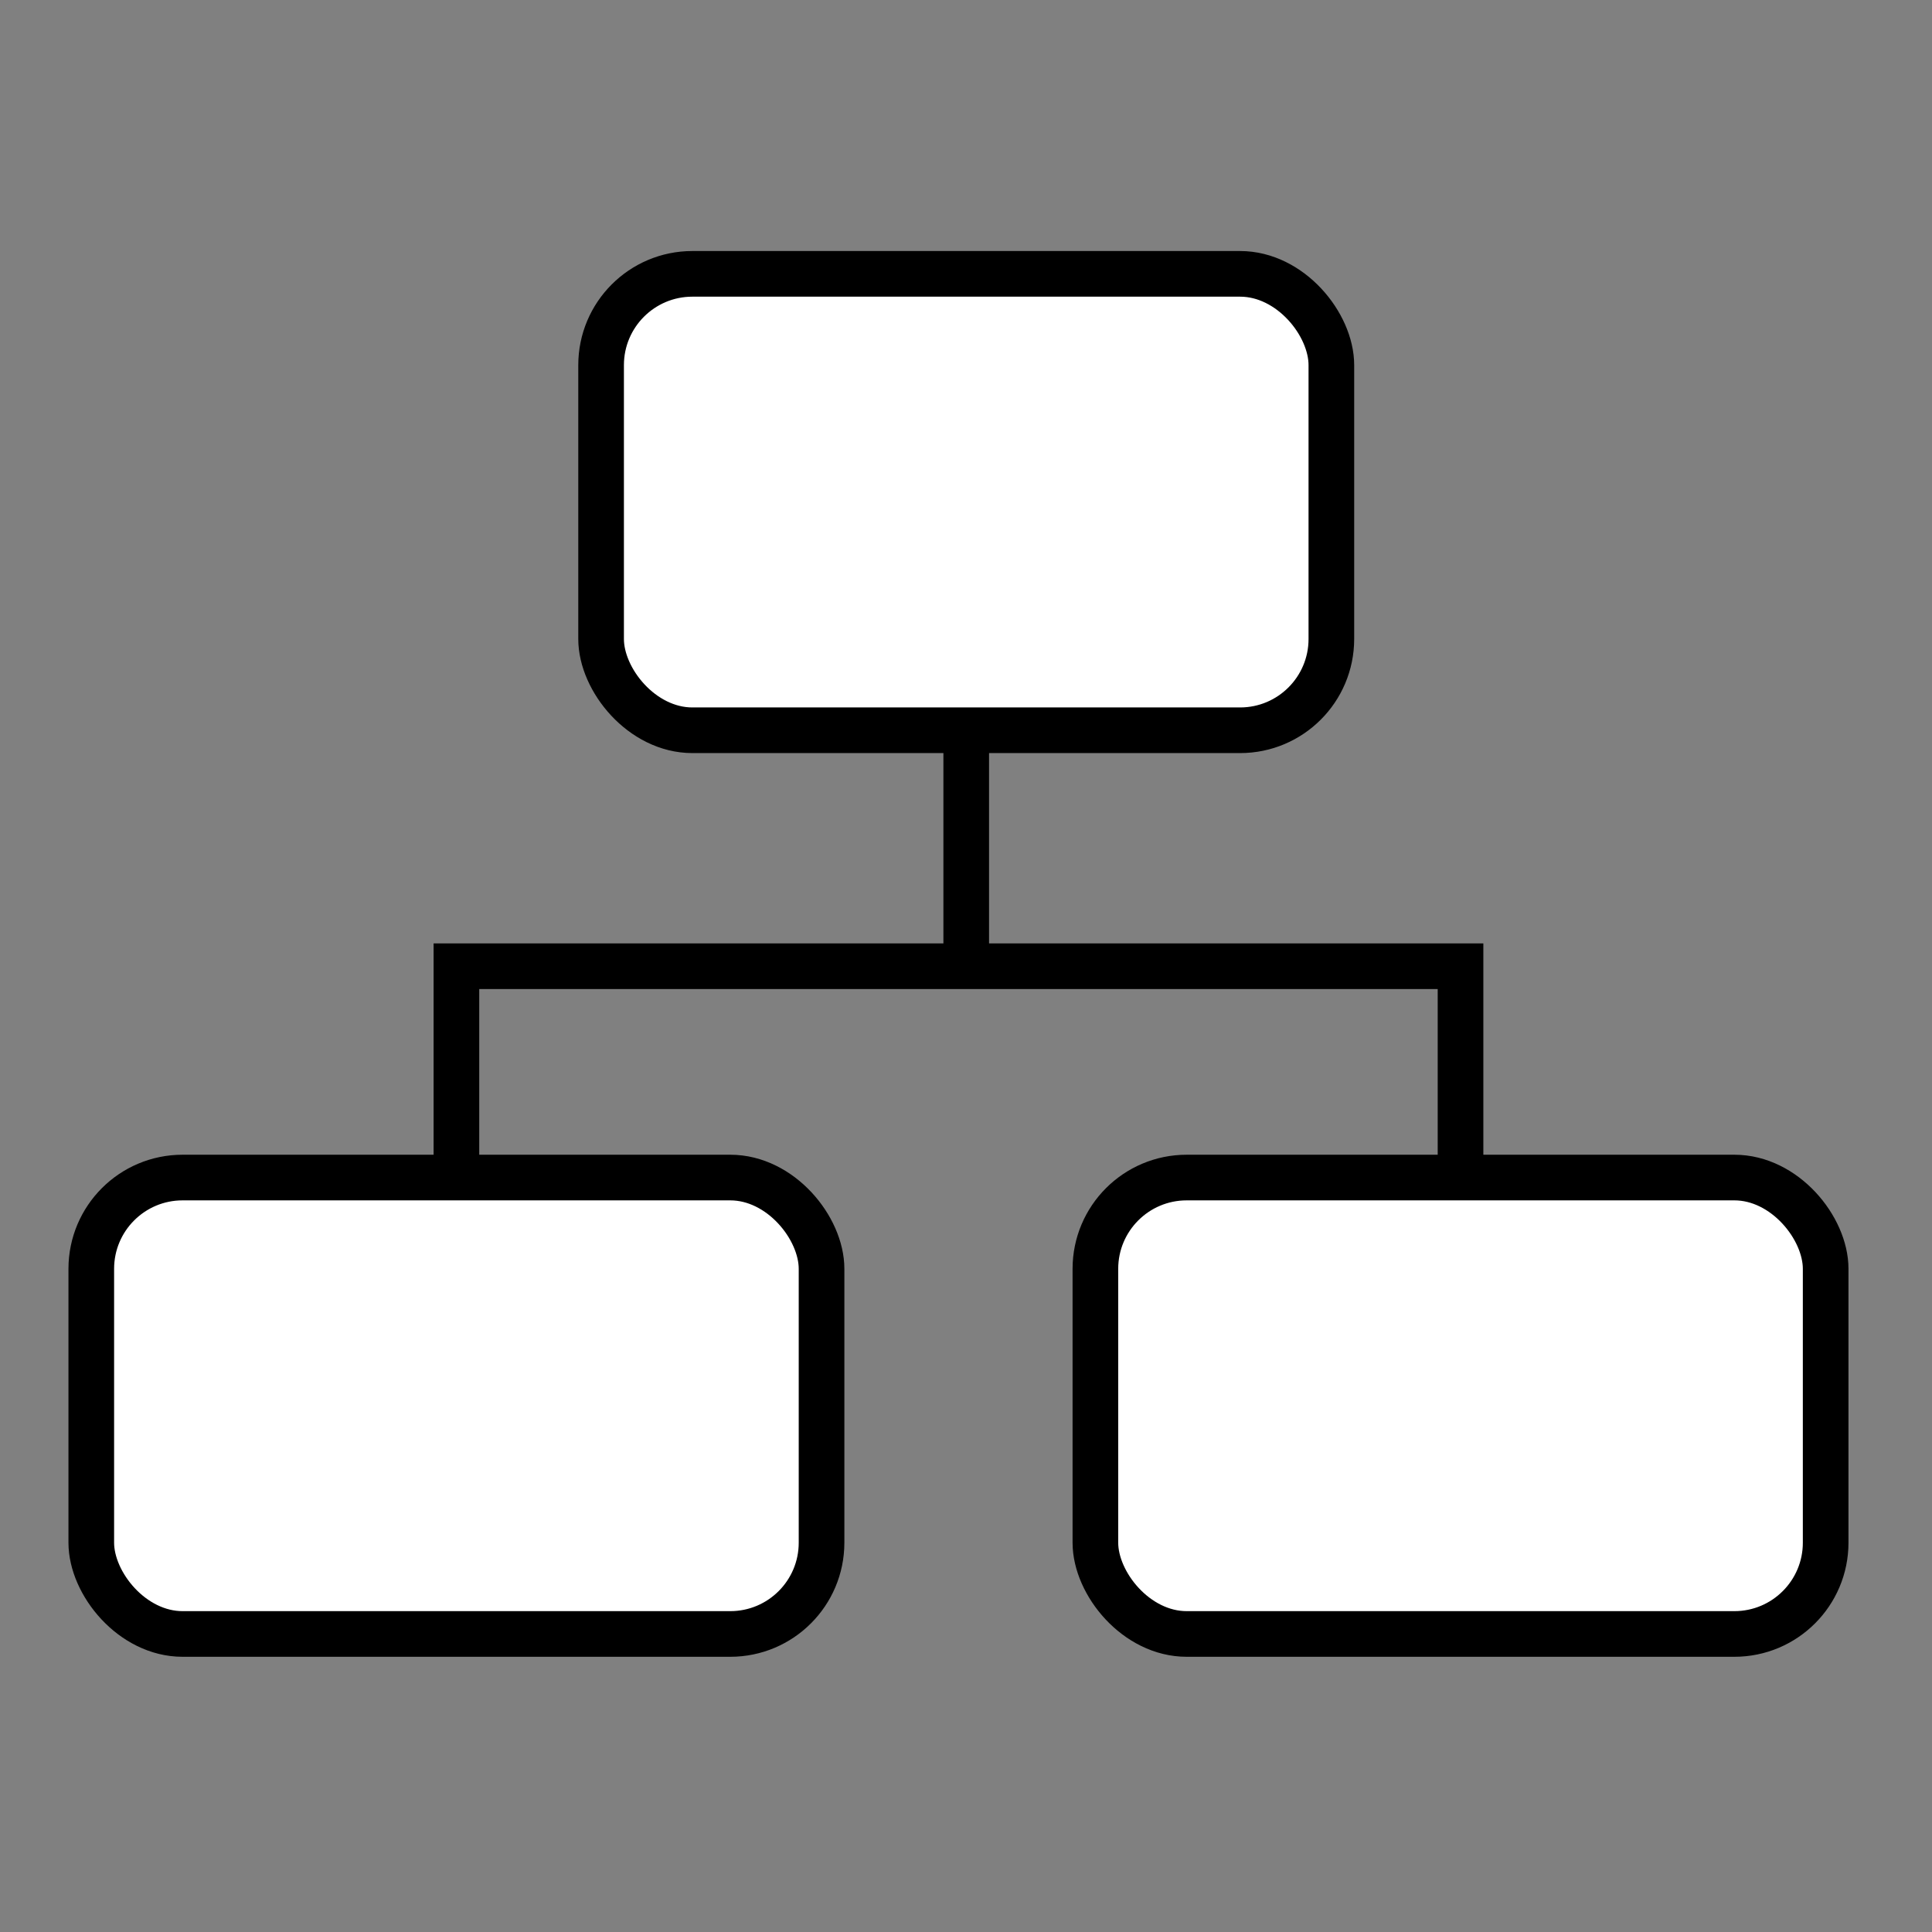 <?xml version="1.0" encoding="UTF-8" standalone="no"?>
<!-- Created with Inkscape (http://www.inkscape.org/) -->

<svg
   width="16"
   height="16"
   viewBox="0 0 4.233 4.233"
   version="1.1"
   id="svg1"
   inkscape:version="1.3.2 (091e20e, 2023-11-25, custom)"
   sodipodi:docname="organization.svg"
   xmlns:inkscape="http://www.inkscape.org/namespaces/inkscape"
   xmlns:sodipodi="http://sodipodi.sourceforge.net/DTD/sodipodi-0.dtd"
   xmlns="http://www.w3.org/2000/svg"
   xmlns:svg="http://www.w3.org/2000/svg">
  <rect x="0" y="0" width="4.233" height="4.233" fill="#808080" stroke="none"/>
  <sodipodi:namedview
     id="namedview1"
     pagecolor="#ffffff"
     bordercolor="#000000"
     borderopacity="0.25"
     inkscape:showpageshadow="2"
     inkscape:pageopacity="0.0"
     inkscape:pagecheckerboard="0"
     inkscape:deskcolor="#d1d1d1"
     inkscape:document-units="mm"
     inkscape:zoom="68.981444"
     inkscape:cx="8.3210783"
     inkscape:cy="8.4732932"
     inkscape:window-width="2560"
     inkscape:window-height="1511"
     inkscape:window-x="-9"
     inkscape:window-y="-9"
     inkscape:window-maximized="1"
     inkscape:current-layer="layer1" />
  <defs
     id="defs1" />
  <g
     inkscape:label="Lag 1"
     inkscape:groupmode="layer"
     id="layer1">
    <rect
       style="fill:#ffffff;fill-opacity:1;stroke:#000000;stroke-width:0.1;stroke-opacity:1"
       id="rect1"
       width="1.6"
       height="1"
       x="1.317"
       y="0.6"
       rx="0.2"
       ry="0.2" />
    <rect
       style="fill:#ffffff;fill-opacity:1;stroke:#000000;stroke-width:0.1;stroke-opacity:1"
       id="rect1-1"
       width="1.6"
       height="1"
       x="0.2"
       y="2.58"
       rx="0.2"
       ry="0.2" />
    <rect
       style="fill:#ffffff;fill-opacity:1;stroke:#000000;stroke-width:0.1;stroke-opacity:1"
       id="rect1-1-8"
       width="1.6"
       height="1"
       x="2.4"
       y="2.58"
       rx="0.2"
       ry="0.2" />
    <path
       style="fill:none;stroke:#000000;stroke-width:0.1;stroke-opacity:1"
       d="M 1,2.58 V 2.117 H 2.117 L 2.117,1.6 l 2e-7,0.517 H 3.2 L 3.2,2.58"
       id="path1"
       sodipodi:nodetypes="ccccccc" />
  </g>
</svg>
